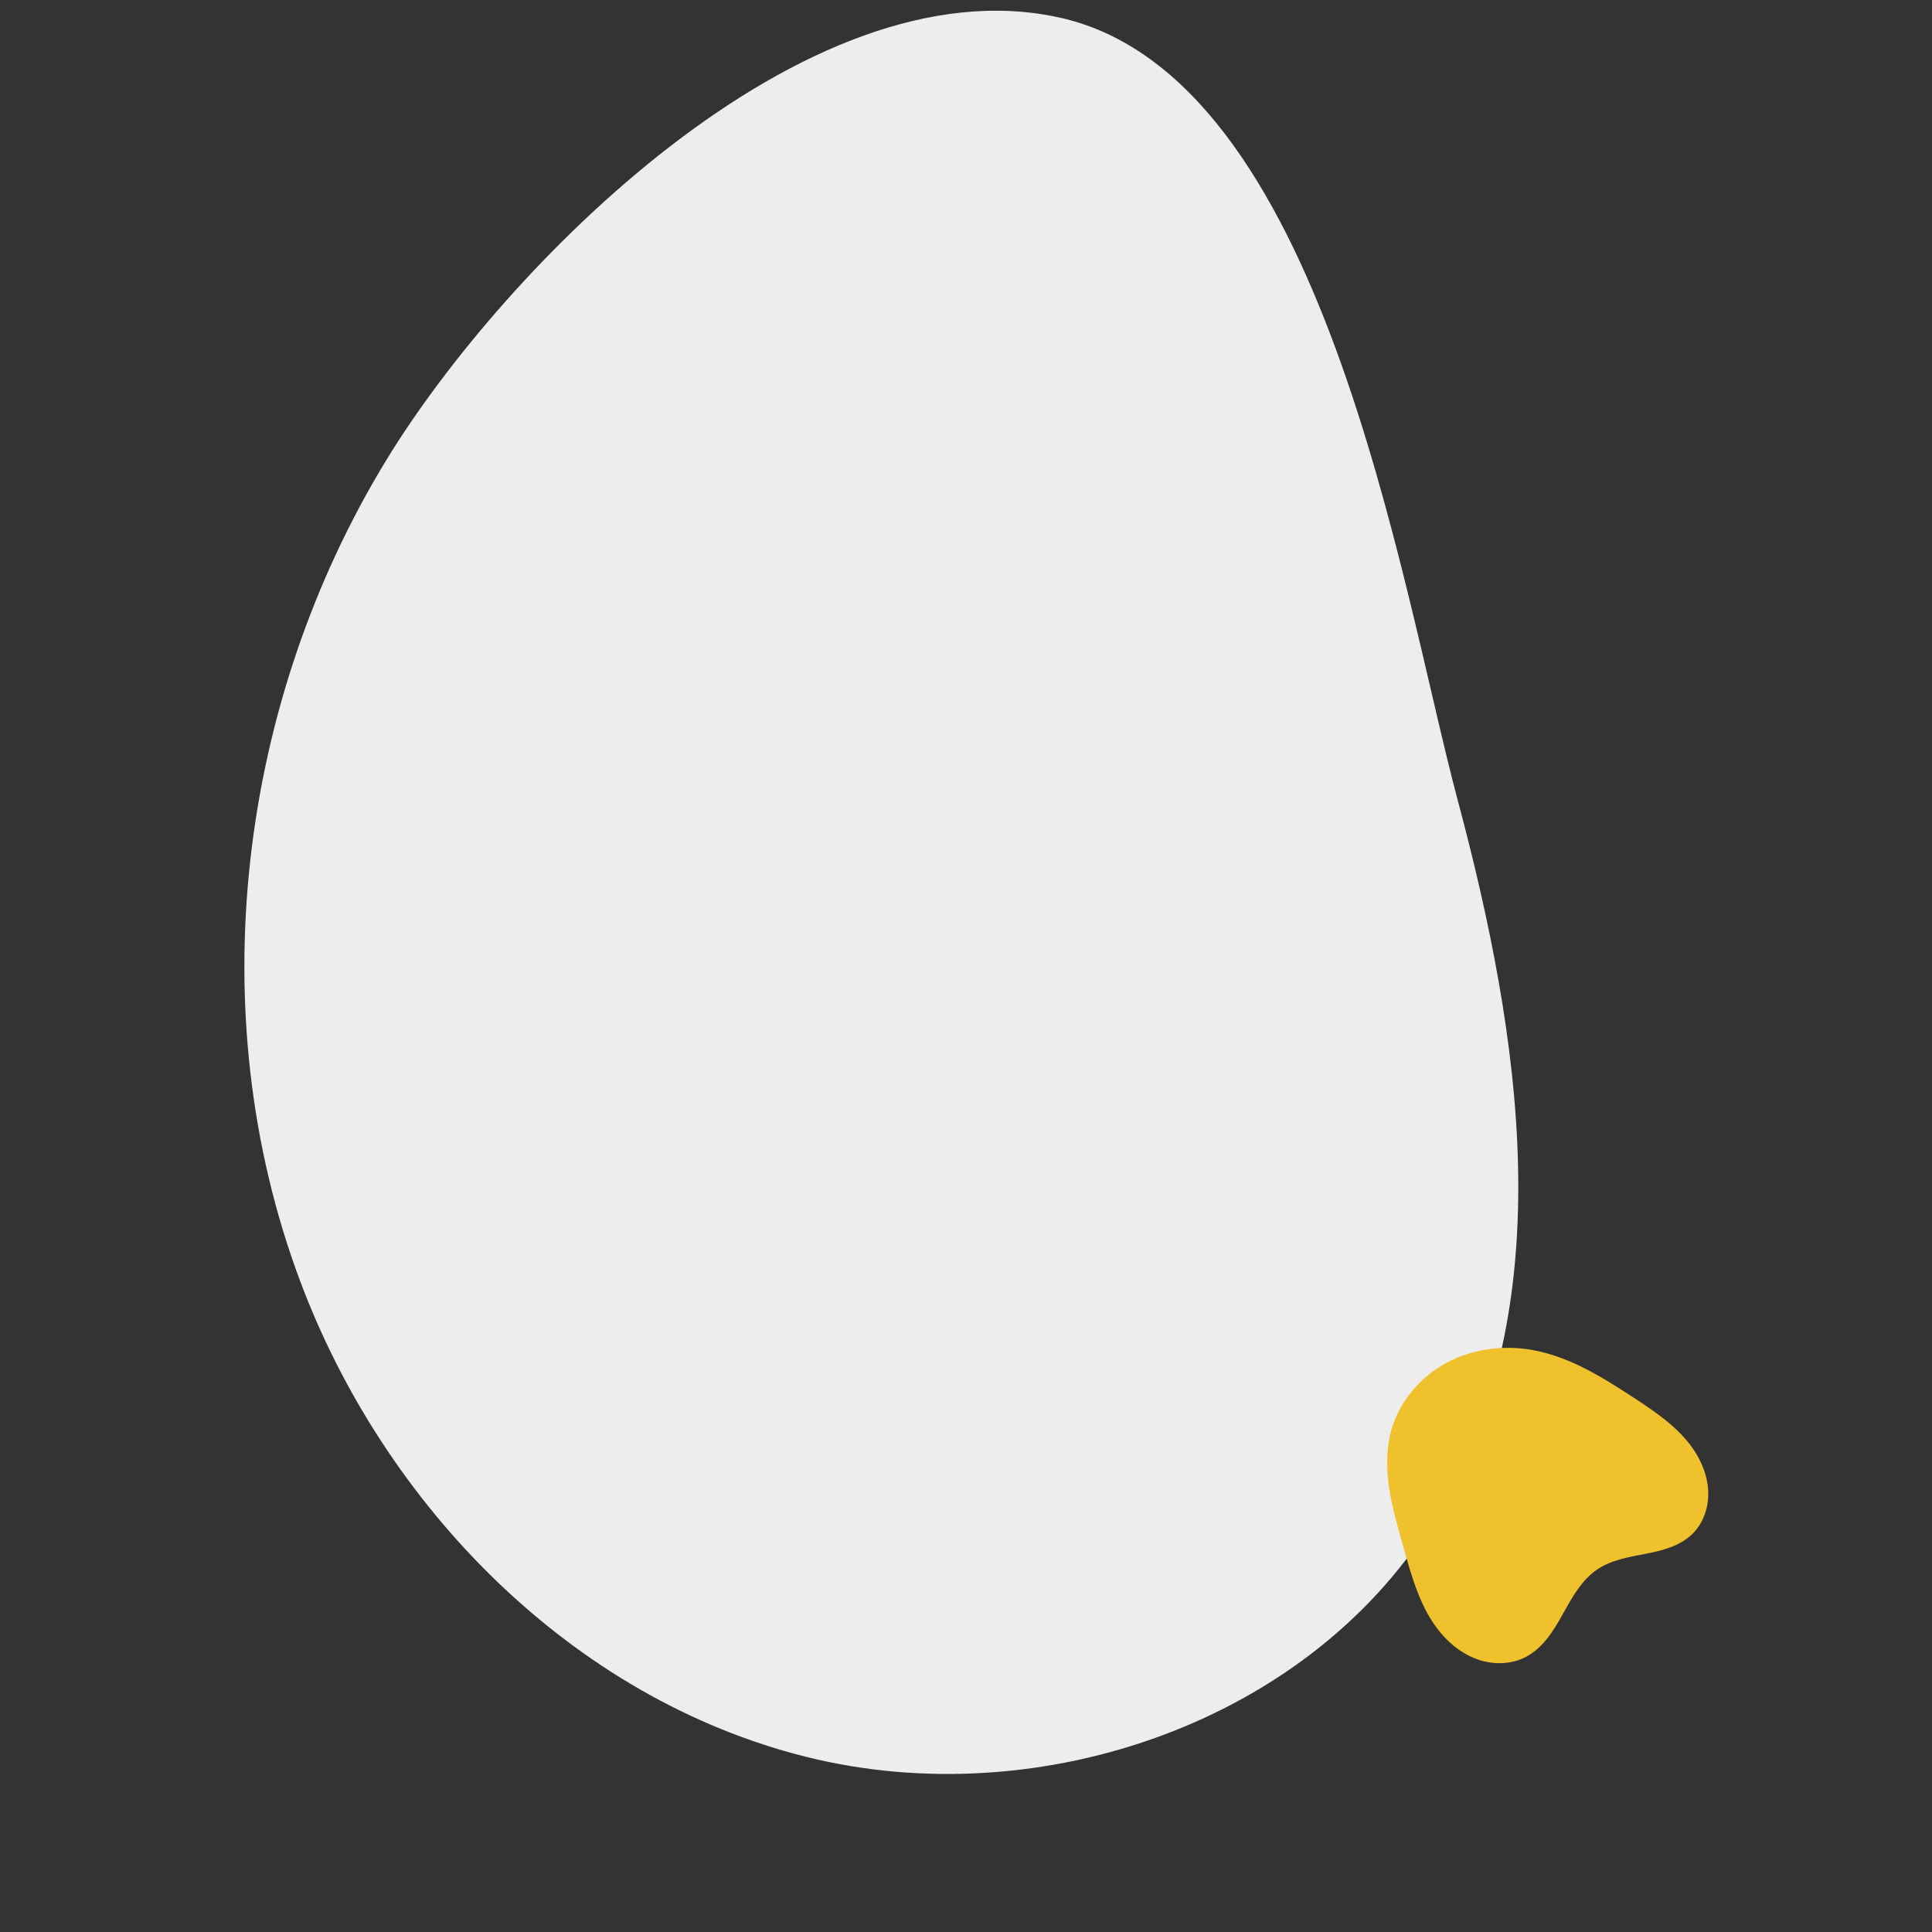 <svg xmlns="http://www.w3.org/2000/svg" xmlns:xlink="http://www.w3.org/1999/xlink" width="500" viewBox="0 0 375 375" height="500" preserveAspectRatio="xMidYMid meet"><rect x="0" y="0" width="375" height="375" fill="#333333" stroke="none"/><defs><clipPath id="4fe674a013"><path d="M 47 2 L 295 2 L 295 345 L 47 345 Z M 47 2 " clip-rule="nonzero"></path></clipPath><clipPath id="4b0d40274f"><path d="M 295.406 -11.797 L 306.18 349.539 L 43.797 357.363 L 33.023 -3.977 Z M 295.406 -11.797 " clip-rule="nonzero"></path></clipPath><clipPath id="0e9def4561"><path d="M 295.406 -11.797 L 306.18 349.539 L 43.797 357.363 L 33.023 -3.977 Z M 295.406 -11.797 " clip-rule="nonzero"></path></clipPath><clipPath id="af410ff8f9"><path d="M 269 261 L 332 261 L 332 323 L 269 323 Z M 269 261 " clip-rule="nonzero"></path></clipPath><clipPath id="f90de6aab8"><path d="M 299.801 246.43 L 337.547 290.137 L 291.004 330.336 L 253.258 286.629 Z M 299.801 246.43 " clip-rule="nonzero"></path></clipPath><clipPath id="796577a4a8"><path d="M 299.801 246.43 L 337.547 290.137 L 291.004 330.336 L 253.258 286.629 Z M 299.801 246.43 " clip-rule="nonzero"></path></clipPath></defs><g clip-path="url(#4fe674a013)"><g clip-path="url(#4b0d40274f)"><g clip-path="url(#0e9def4561)"><path fill="#ededed" d="M 282.922 155.246 C 295.18 201.168 303.289 253.039 278.922 293.852 C 254.914 334.074 201.984 352.352 156.531 341.016 C 111.082 329.695 74.527 292.336 58.176 248.438 C 38.859 196.641 46.25 136.266 75.105 89.105 C 97.824 51.969 156.117 -7.57 205.664 3.41 C 256.969 14.789 271.773 113.473 282.922 155.246 Z M 282.922 155.246 " fill-opacity="1" fill-rule="nonzero"></path></g></g></g><g clip-path="url(#af410ff8f9)"><g clip-path="url(#f90de6aab8)"><g clip-path="url(#796577a4a8)"><path fill="#efc12c" d="M 317.129 271.309 C 321.777 274.348 326.555 277.602 329.371 282.391 C 330.781 284.785 331.645 287.539 331.57 290.316 C 331.496 293.094 330.426 295.883 328.418 297.805 C 327.227 298.949 325.75 299.762 324.203 300.34 C 322.656 300.918 321.035 301.273 319.414 301.59 C 316.176 302.227 312.793 302.766 310.055 304.605 C 306.988 306.664 305.152 310.059 303.348 313.277 C 302.445 314.887 301.52 316.492 300.379 317.945 C 299.238 319.395 297.871 320.695 296.246 321.566 C 293.504 323.035 290.148 323.16 287.184 322.219 C 284.223 321.277 281.637 319.328 279.641 316.945 C 275.641 312.18 273.984 305.941 272.305 299.949 C 271.289 296.324 270.223 292.699 269.652 288.977 C 269.082 285.254 269.023 281.402 270.008 277.77 C 271.527 272.168 275.555 267.363 280.648 264.586 C 285.742 261.805 291.828 261.012 297.535 262.051 C 304.691 263.352 311.039 267.328 317.129 271.309 Z M 317.129 271.309 " fill-opacity="1" fill-rule="nonzero"></path></g></g></g></svg>